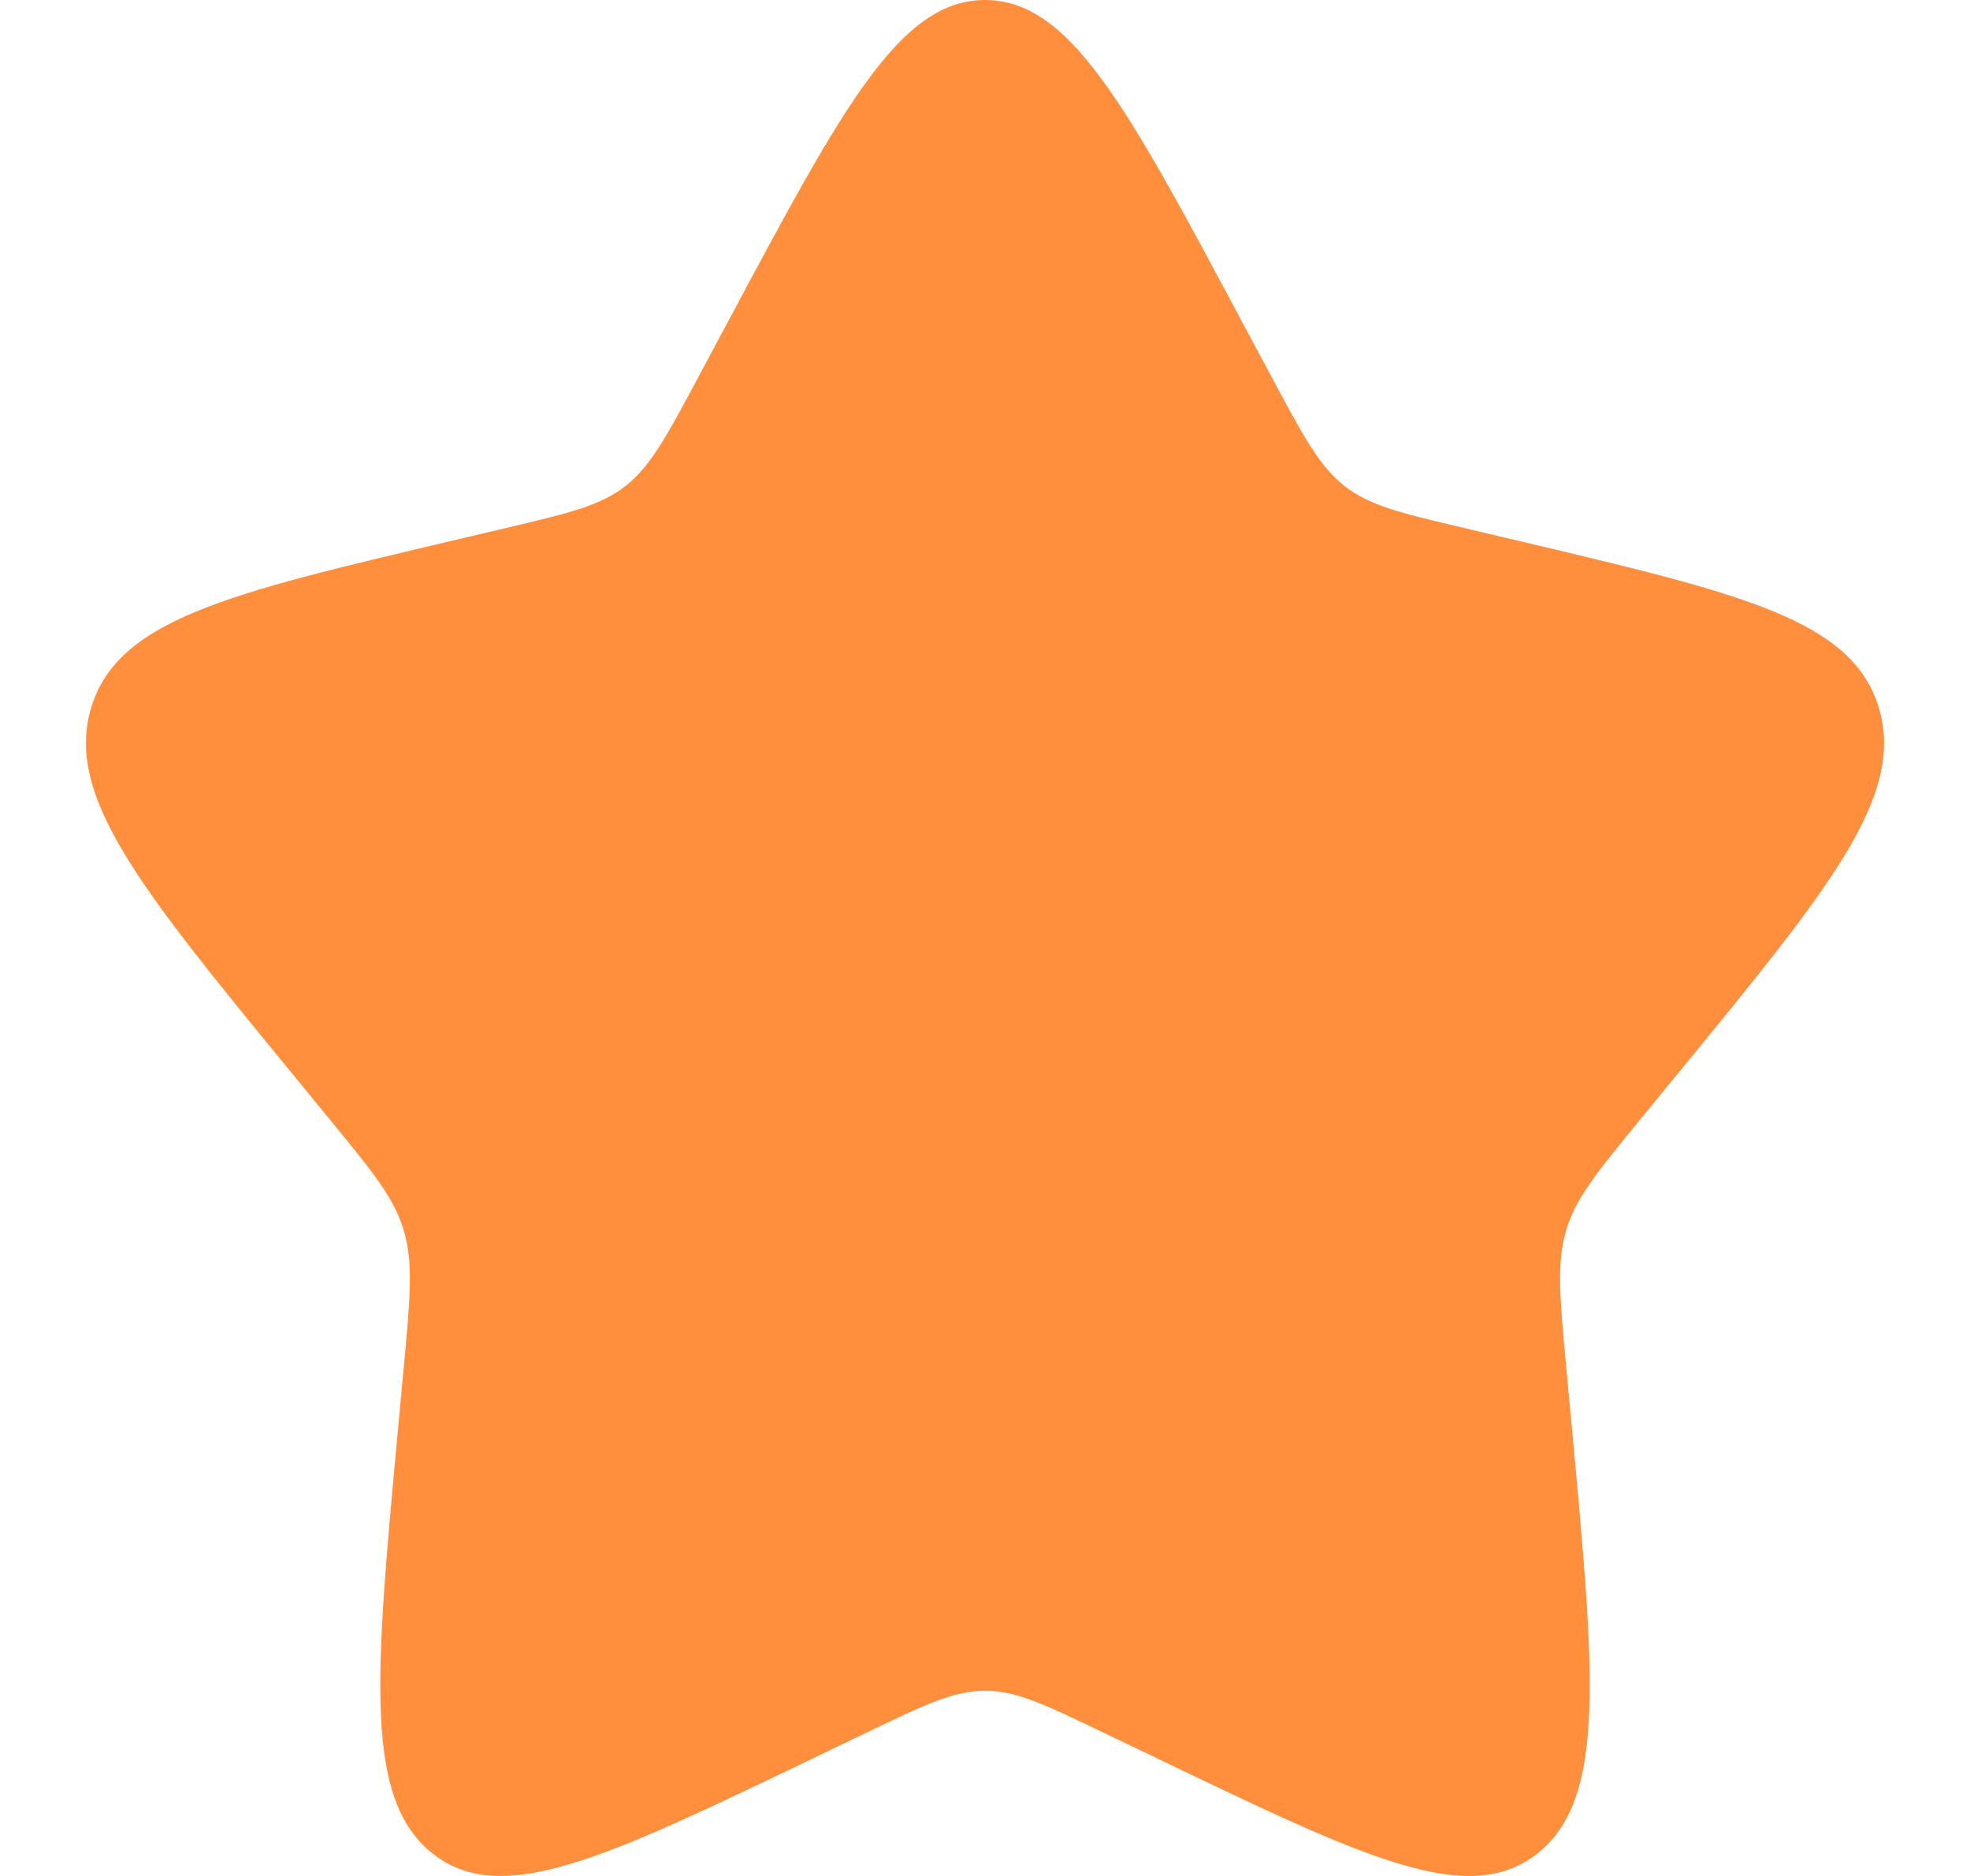 <svg width="21" height="20" viewBox="0 0 21 20" fill="none" xmlns="http://www.w3.org/2000/svg">
<path d="M7.772 3.408C8.986 1.136 9.593 0 10.5 0C11.408 0 12.014 1.136 13.228 3.408L13.543 3.996C13.888 4.642 14.06 4.965 14.329 5.178C14.597 5.391 14.932 5.47 15.603 5.628L16.213 5.772C18.57 6.329 19.748 6.607 20.029 7.548C20.309 8.488 19.506 9.469 17.898 11.43L17.483 11.937C17.026 12.494 16.797 12.773 16.695 13.117C16.592 13.462 16.627 13.834 16.696 14.577L16.759 15.254C17.001 17.871 17.123 19.179 16.389 19.76C15.655 20.342 14.551 19.811 12.345 18.751L11.773 18.477C11.146 18.175 10.833 18.025 10.5 18.025C10.168 18.025 9.854 18.175 9.226 18.477L8.656 18.751C6.449 19.811 5.345 20.341 4.612 19.761C3.877 19.179 3.999 17.871 4.241 15.254L4.304 14.578C4.373 13.834 4.408 13.462 4.304 13.118C4.203 12.773 3.974 12.494 3.518 11.938L3.102 11.43C1.495 9.47 0.692 8.489 0.971 7.548C1.252 6.607 2.431 6.328 4.788 5.772L5.398 5.628C6.068 5.47 6.402 5.391 6.672 5.178C6.94 4.965 7.112 4.642 7.457 3.996L7.772 3.408Z" fill="#FF8E3D"/>
</svg>
